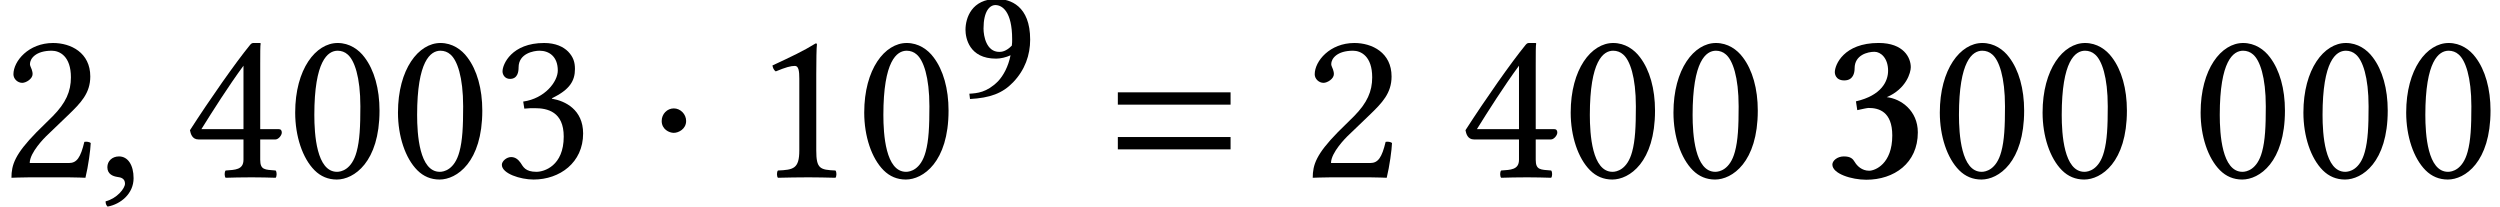 <?xml version='1.0' encoding='UTF-8'?>
<!-- This file was generated by dvisvgm 2.6.3 -->
<svg version='1.1' xmlns='http://www.w3.org/2000/svg' xmlns:xlink='http://www.w3.org/1999/xlink' width='123.388pt' height='10.197pt' viewBox='70.735 59.99 123.388 10.197'>
<defs>
<use id='g3-51' xlink:href='#g1-51' transform='scale(1.369)'/>
<path id='g7-61' d='M5.999 -3.587V-4.195H0.435V-3.587H5.999ZM5.999 -1.38V-1.989H0.435V-1.38H5.999Z'/>
<path id='g9-1' d='M1.967 -2.782C1.967 -3.119 1.685 -3.402 1.359 -3.402S0.761 -3.13 0.761 -2.782C0.761 -2.369 1.13 -2.195 1.359 -2.195S1.967 -2.38 1.967 -2.782Z'/>
<path id='g1-51' d='M1.858 -4.526C2.088 -4.526 2.35 -4.296 2.35 -3.843C2.35 -3.47 2.12 -2.954 1.191 -2.739L1.239 -2.422C1.453 -2.469 1.596 -2.501 1.652 -2.501C2.009 -2.501 2.501 -2.374 2.501 -1.509C2.501 -0.484 1.882 -0.238 1.667 -0.238C1.405 -0.238 1.231 -0.413 1.151 -0.548C1.08 -0.667 1 -0.754 0.754 -0.754C0.516 -0.754 0.341 -0.596 0.341 -0.461C0.341 -0.127 1.04 0.087 1.564 0.087C2.565 0.087 3.422 -0.508 3.422 -1.62C3.422 -2.406 2.811 -2.835 2.303 -2.89C3.009 -3.192 3.168 -3.78 3.168 -3.97C3.168 -4.312 2.914 -4.844 2.009 -4.844C0.754 -4.844 0.429 -4.058 0.429 -3.788C0.429 -3.764 0.437 -3.494 0.77 -3.494C1.096 -3.494 1.143 -3.772 1.143 -3.93C1.143 -4.415 1.62 -4.526 1.858 -4.526Z'/>
<path id='g1-57' d='M2.636 -2.541C2.35 -2.247 2.128 -2.231 2.017 -2.231C1.382 -2.231 1.239 -3.009 1.239 -3.383C1.239 -4.232 1.54 -4.542 1.826 -4.542C2.16 -4.542 2.652 -4.224 2.652 -2.859C2.652 -2.771 2.652 -2.628 2.636 -2.541ZM0.54 -0.167L0.572 0.095C1.556 0.04 2.176 -0.183 2.7 -0.731C3.287 -1.342 3.541 -2.08 3.541 -2.835C3.541 -4.51 2.557 -4.844 1.89 -4.844C0.651 -4.844 0.349 -3.899 0.349 -3.319C0.349 -2.93 0.524 -1.898 1.858 -1.898C2.08 -1.898 2.35 -1.961 2.573 -2.064C2.462 -1.509 2.223 -1.064 1.953 -0.778C1.397 -0.222 0.921 -0.191 0.54 -0.167Z'/>
<path id='g12-149' d='M1.13 -1.032C0.793 -1.032 0.554 -0.804 0.554 -0.5C0.554 -0.152 0.837 -0.054 1.032 -0.022C1.239 0 1.424 0.065 1.424 0.315C1.424 0.543 1.032 1.043 0.467 1.185C0.467 1.293 0.489 1.369 0.565 1.445C1.217 1.326 1.848 0.804 1.848 0.043C1.848 -0.609 1.565 -1.032 1.13 -1.032Z'/>
<path id='g16-48' d='M2.521 -6.249C2.706 -6.249 2.88 -6.184 3.011 -6.065C3.347 -5.782 3.641 -4.956 3.641 -3.5C3.641 -2.5 3.608 -1.815 3.456 -1.261C3.217 -0.37 2.684 -0.272 2.489 -0.272C1.478 -0.272 1.369 -2.13 1.369 -3.076C1.369 -5.749 2.032 -6.249 2.521 -6.249ZM2.478 0.109C3.315 0.109 4.586 -0.739 4.586 -3.293C4.586 -4.369 4.326 -5.293 3.847 -5.923C3.565 -6.304 3.108 -6.63 2.521 -6.63C1.445 -6.63 0.424 -5.347 0.424 -3.195C0.424 -2.032 0.783 -0.946 1.38 -0.348C1.685 -0.043 2.054 0.109 2.478 0.109Z'/>
<path id='g16-49' d='M3.13 -1.326V-5.097C3.13 -5.749 3.141 -6.412 3.163 -6.554C3.163 -6.608 3.141 -6.608 3.097 -6.608C2.5 -6.238 1.924 -5.967 0.967 -5.521C0.989 -5.402 1.032 -5.293 1.13 -5.228C1.63 -5.434 1.869 -5.499 2.076 -5.499C2.261 -5.499 2.293 -5.239 2.293 -4.869V-1.326C2.293 -0.424 2 -0.37 1.239 -0.337C1.174 -0.272 1.174 -0.043 1.239 0.022C1.772 0.011 2.163 0 2.75 0C3.271 0 3.532 0.011 4.076 0.022C4.141 -0.043 4.141 -0.272 4.076 -0.337C3.315 -0.37 3.13 -0.424 3.13 -1.326Z'/>
<path id='g16-50' d='M0.663 -5.086C0.663 -4.858 0.869 -4.663 1.098 -4.663C1.282 -4.663 1.609 -4.858 1.609 -5.097C1.609 -5.184 1.587 -5.249 1.565 -5.325S1.478 -5.499 1.478 -5.586C1.478 -5.858 1.761 -6.249 2.554 -6.249C2.945 -6.249 3.5 -5.978 3.5 -4.934C3.5 -4.239 3.25 -3.673 2.608 -3.021L1.804 -2.228C0.739 -1.141 0.565 -0.619 0.565 0.022C0.565 0.022 1.119 0 1.467 0H3.369C3.717 0 4.217 0.022 4.217 0.022C4.358 -0.554 4.467 -1.369 4.478 -1.695C4.413 -1.75 4.271 -1.772 4.163 -1.75C3.978 -0.978 3.793 -0.706 3.402 -0.706H1.467C1.467 -1.228 2.217 -1.967 2.271 -2.022L3.369 -3.076C3.989 -3.673 4.456 -4.152 4.456 -4.978C4.456 -6.151 3.5 -6.63 2.619 -6.63C1.413 -6.63 0.663 -5.738 0.663 -5.086Z'/>
<path id='g16-51' d='M2.337 -6.249C2.804 -6.249 3.239 -5.967 3.239 -5.271C3.239 -4.728 2.608 -3.891 1.532 -3.739L1.587 -3.391C1.772 -3.413 1.967 -3.413 2.108 -3.413C2.728 -3.413 3.532 -3.239 3.532 -2.011C3.532 -0.565 2.565 -0.272 2.185 -0.272C1.63 -0.272 1.532 -0.522 1.402 -0.717C1.293 -0.869 1.152 -1 0.935 -1C0.706 -1 0.478 -0.793 0.478 -0.619C0.478 -0.185 1.391 0.109 2.043 0.109C3.337 0.109 4.489 -0.728 4.489 -2.163C4.489 -3.347 3.597 -3.771 2.956 -3.88L2.945 -3.902C3.837 -4.326 4.086 -4.771 4.086 -5.347C4.086 -5.673 4.01 -5.934 3.75 -6.206C3.51 -6.445 3.13 -6.63 2.565 -6.63C0.967 -6.63 0.511 -5.586 0.511 -5.228C0.511 -5.076 0.619 -4.858 0.88 -4.858C1.261 -4.858 1.304 -5.217 1.304 -5.423C1.304 -6.119 2.054 -6.249 2.337 -6.249Z'/>
<path id='g16-52' d='M2.945 -5.51V-2.38H0.869C1.424 -3.271 2.195 -4.489 2.945 -5.51ZM4.673 -2.38H3.771V-5.554C3.771 -6.097 3.771 -6.521 3.793 -6.608L3.771 -6.63H3.424C3.347 -6.63 3.293 -6.564 3.25 -6.51C2.565 -5.673 1.304 -3.88 0.304 -2.326C0.337 -2.163 0.402 -1.869 0.728 -1.869H2.945V-0.869C2.945 -0.37 2.532 -0.37 2.065 -0.337C2 -0.272 2 -0.043 2.065 0.022C2.413 0.011 2.848 0 3.347 0C3.771 0 4.184 0.011 4.532 0.022C4.597 -0.043 4.597 -0.272 4.532 -0.337C4 -0.38 3.771 -0.359 3.771 -0.869V-1.869H4.521C4.673 -1.869 4.836 -2.076 4.836 -2.206C4.836 -2.315 4.793 -2.38 4.673 -2.38Z'/>
</defs>
<g id='page1'>
<use x='70.735' y='68.742' xlink:href='#g16-50'/>
<use x='75.48' y='68.742' xlink:href='#g12-149'/>
<use x='79.807' y='68.742' xlink:href='#g16-52'/>
<use x='84.88' y='68.742' xlink:href='#g16-48'/>
<use x='89.953' y='68.742' xlink:href='#g16-48'/>
<use x='95.026' y='68.742' xlink:href='#g16-51'/>
<use x='102.632' y='68.742' xlink:href='#g9-1'/>
<use x='107.892' y='68.742' xlink:href='#g16-49'/>
<use x='112.965' y='68.742' xlink:href='#g16-48'/>
<use x='118.038' y='64.782' xlink:href='#g1-57'/>
<use x='125.471' y='68.742' xlink:href='#g7-61'/>
<use x='134.96' y='68.742' xlink:href='#g16-50'/>
<use x='142.76' y='68.742' xlink:href='#g16-52'/>
<use x='147.833' y='68.742' xlink:href='#g16-48'/>
<use x='152.905' y='68.742' xlink:href='#g16-48'/>
<use x='160.705' y='68.742' xlink:href='#g3-51'/>
<use x='166.051' y='68.742' xlink:href='#g16-48'/>
<use x='171.123' y='68.742' xlink:href='#g16-48'/>
<use x='178.923' y='68.742' xlink:href='#g16-48'/>
<use x='183.996' y='68.742' xlink:href='#g16-48'/>
<use x='189.069' y='68.742' xlink:href='#g16-48'/>
</g>
</svg><!--Rendered by QuickLaTeX.com-->